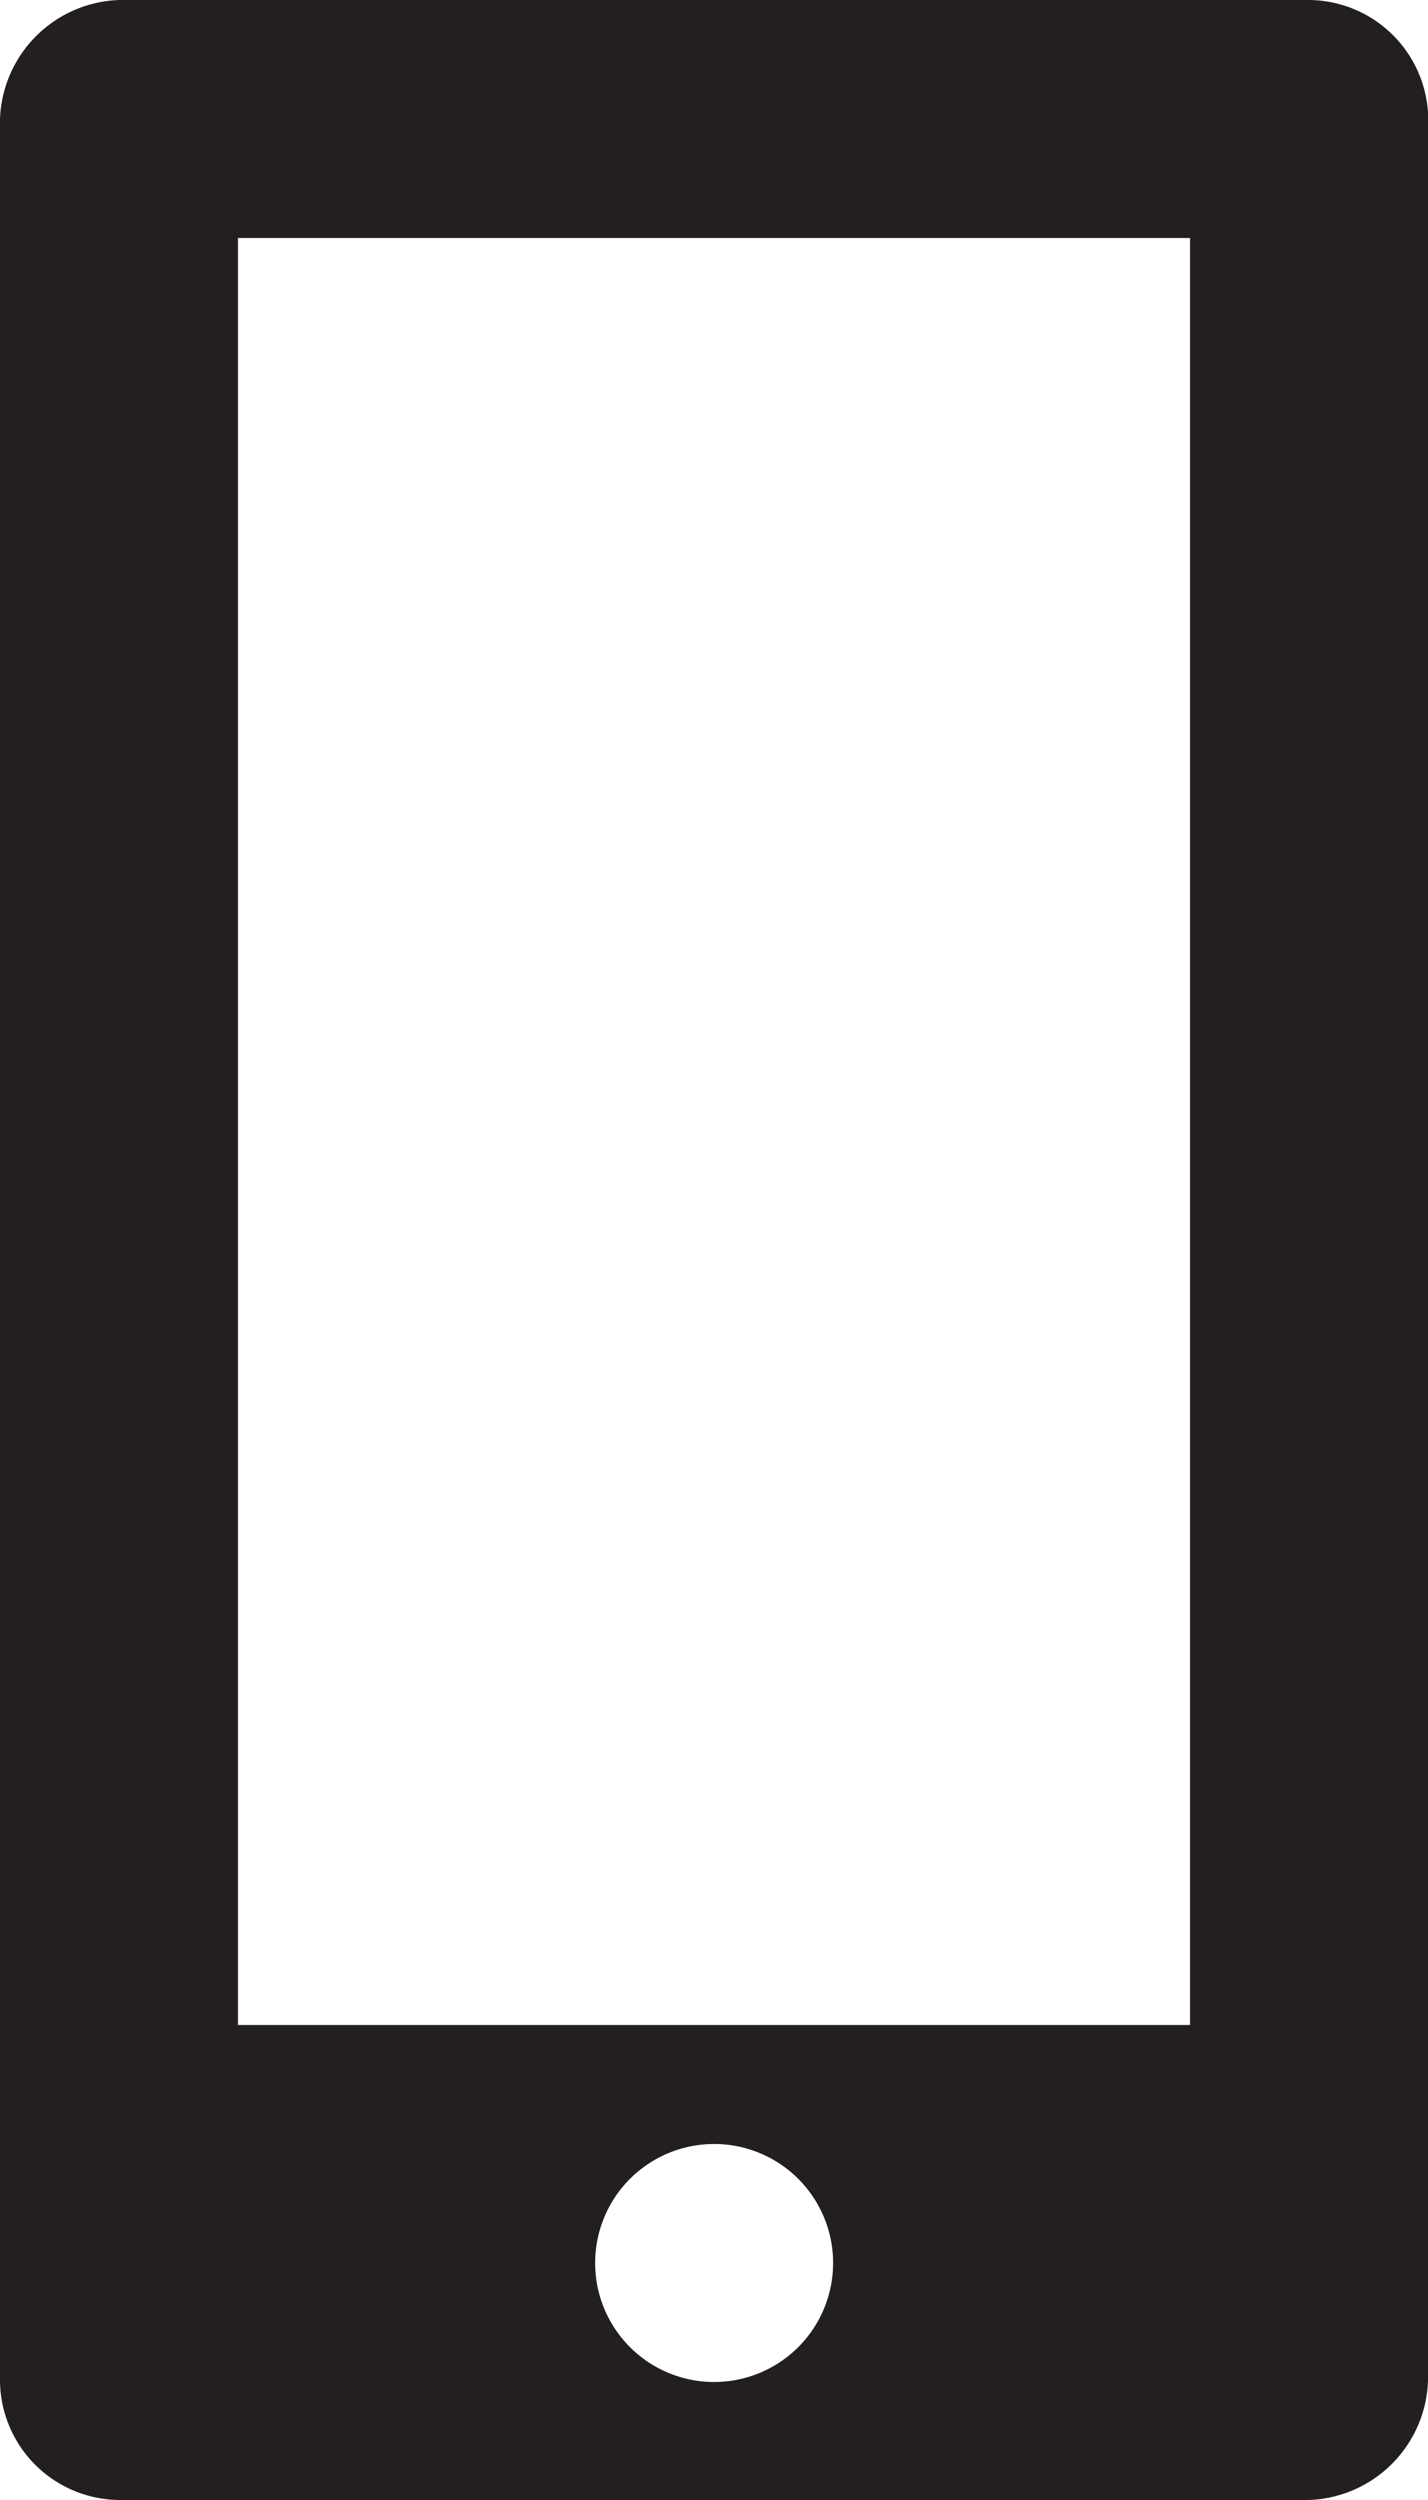 <svg xmlns="http://www.w3.org/2000/svg" xmlns:xlink="http://www.w3.org/1999/xlink" viewBox="0 0 57.13 100"><defs><style>.cls-1{fill:none;}.cls-2{clip-path:url(#clip-path);}.cls-3{fill:#231f20;}</style><clipPath id="clip-path"><rect class="cls-1" width="57.13" height="100"/></clipPath></defs><title>aux01</title><g id="Layer_2" data-name="Layer 2"><g id="Layer_1-2" data-name="Layer 1"><g class="cls-2"><path class="cls-3" d="M47.61,9.52V81H9.52V9.52Zm-23.8,81a4.76,4.76,0,1,1,4.76,4.76,4.76,4.76,0,0,1-4.76-4.76m33.33,4.76V4.76A4.81,4.81,0,0,0,52.37,0H4.76A4.94,4.94,0,0,0,0,4.76V95.24A4.81,4.81,0,0,0,4.76,100H52.37a4.94,4.94,0,0,0,4.76-4.76"/></g></g></g></svg>